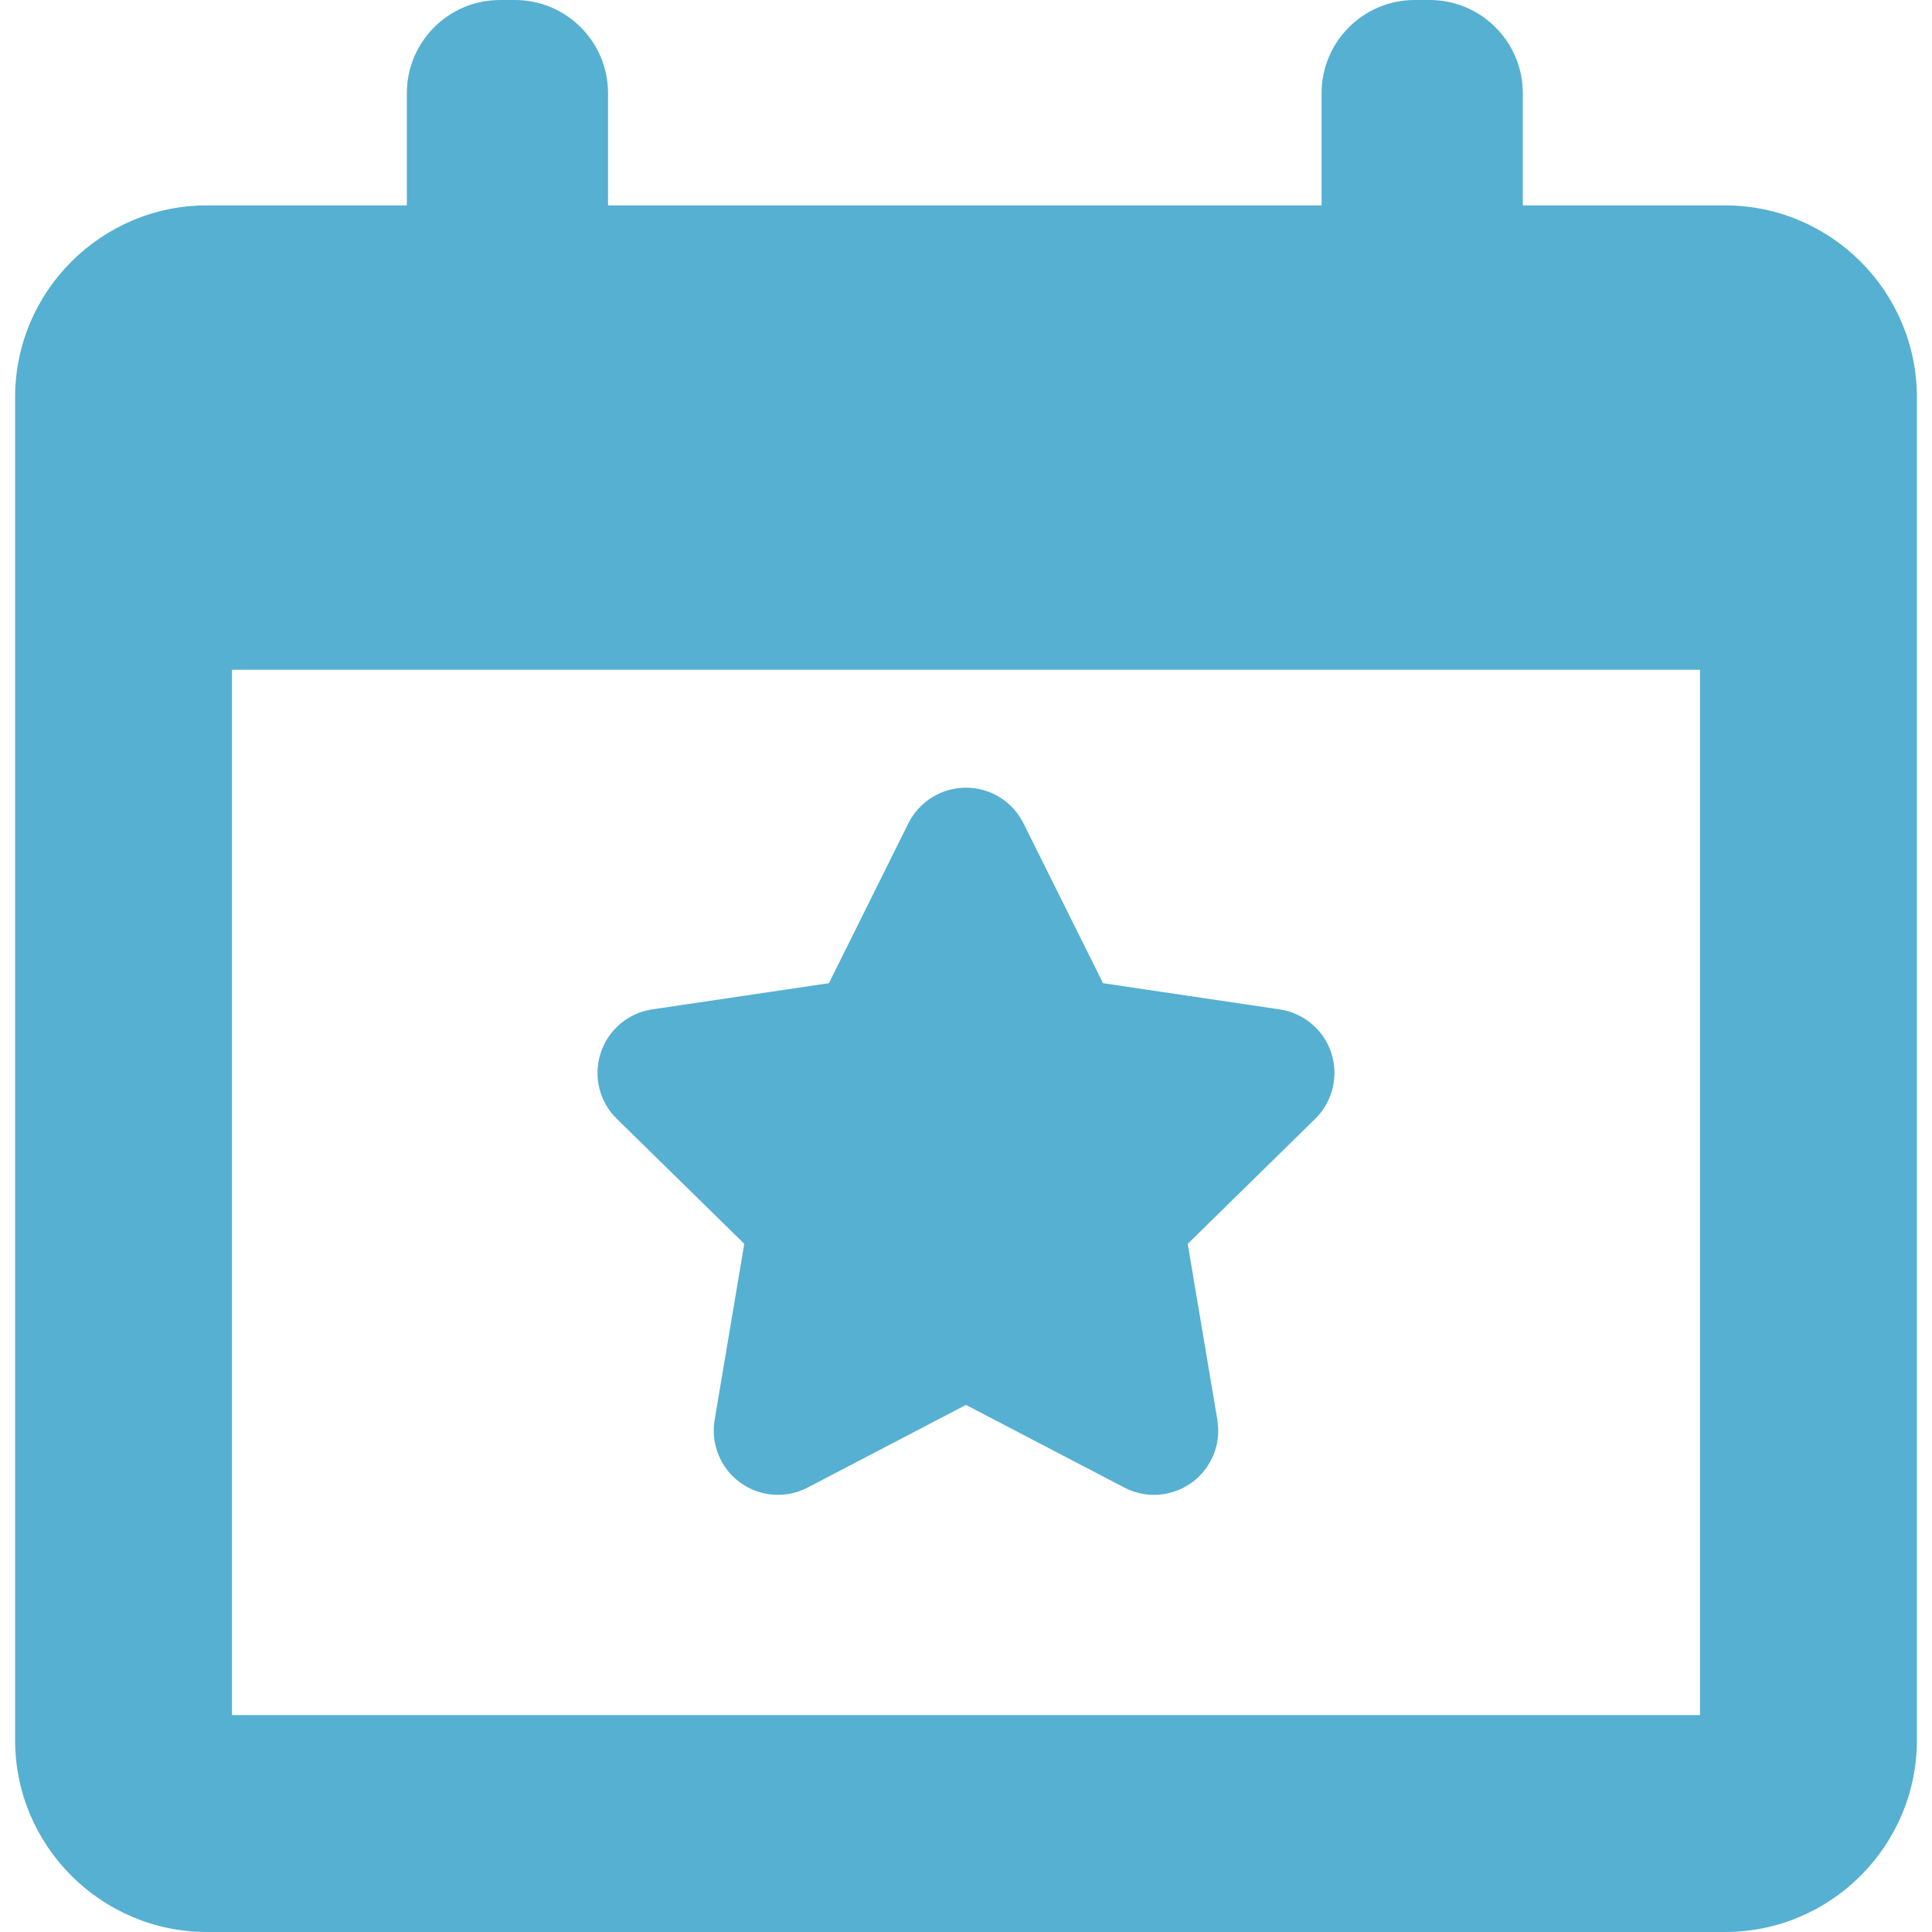 <svg width="39" height="39" viewBox="0 0 39 39" fill="none" xmlns="http://www.w3.org/2000/svg">
<path d="M15.024 25.108L14.426 28.662C14.344 29.148 14.544 29.638 14.941 29.928C15.34 30.217 15.869 30.256 16.304 30.028L19.499 28.36L22.695 30.028C22.884 30.126 23.091 30.176 23.296 30.176C23.564 30.176 23.832 30.091 24.058 29.928C24.456 29.638 24.656 29.148 24.574 28.663L23.976 25.109L26.549 22.585C26.901 22.24 27.026 21.726 26.875 21.258C26.724 20.79 26.318 20.448 25.831 20.376L22.266 19.847L20.66 16.619C20.442 16.179 19.991 15.9 19.499 15.9C19.008 15.9 18.557 16.179 18.337 16.619L16.733 19.847L13.168 20.375C12.68 20.447 12.276 20.79 12.125 21.258C11.973 21.726 12.098 22.241 12.45 22.584L15.024 25.108Z" fill="#56B0D2"/>
<path d="M34.822 4.146H30.74V1.882C30.74 0.842 29.897 0 28.858 0H28.559C27.52 0 26.678 0.842 26.678 1.882V4.146H12.274V1.882C12.274 0.842 11.432 0 10.393 0H10.094C9.055 0 8.213 0.842 8.213 1.882V4.146H4.178C2.043 4.146 0.305 5.883 0.305 8.019V35.128C0.305 37.262 2.043 39 4.178 39H34.822C36.957 39 38.695 37.262 38.695 35.128V8.019C38.695 5.883 36.957 4.146 34.822 4.146ZM34.317 34.622H4.683V13.52H34.317V34.622Z" fill="#56B0D2"/>
</svg>
